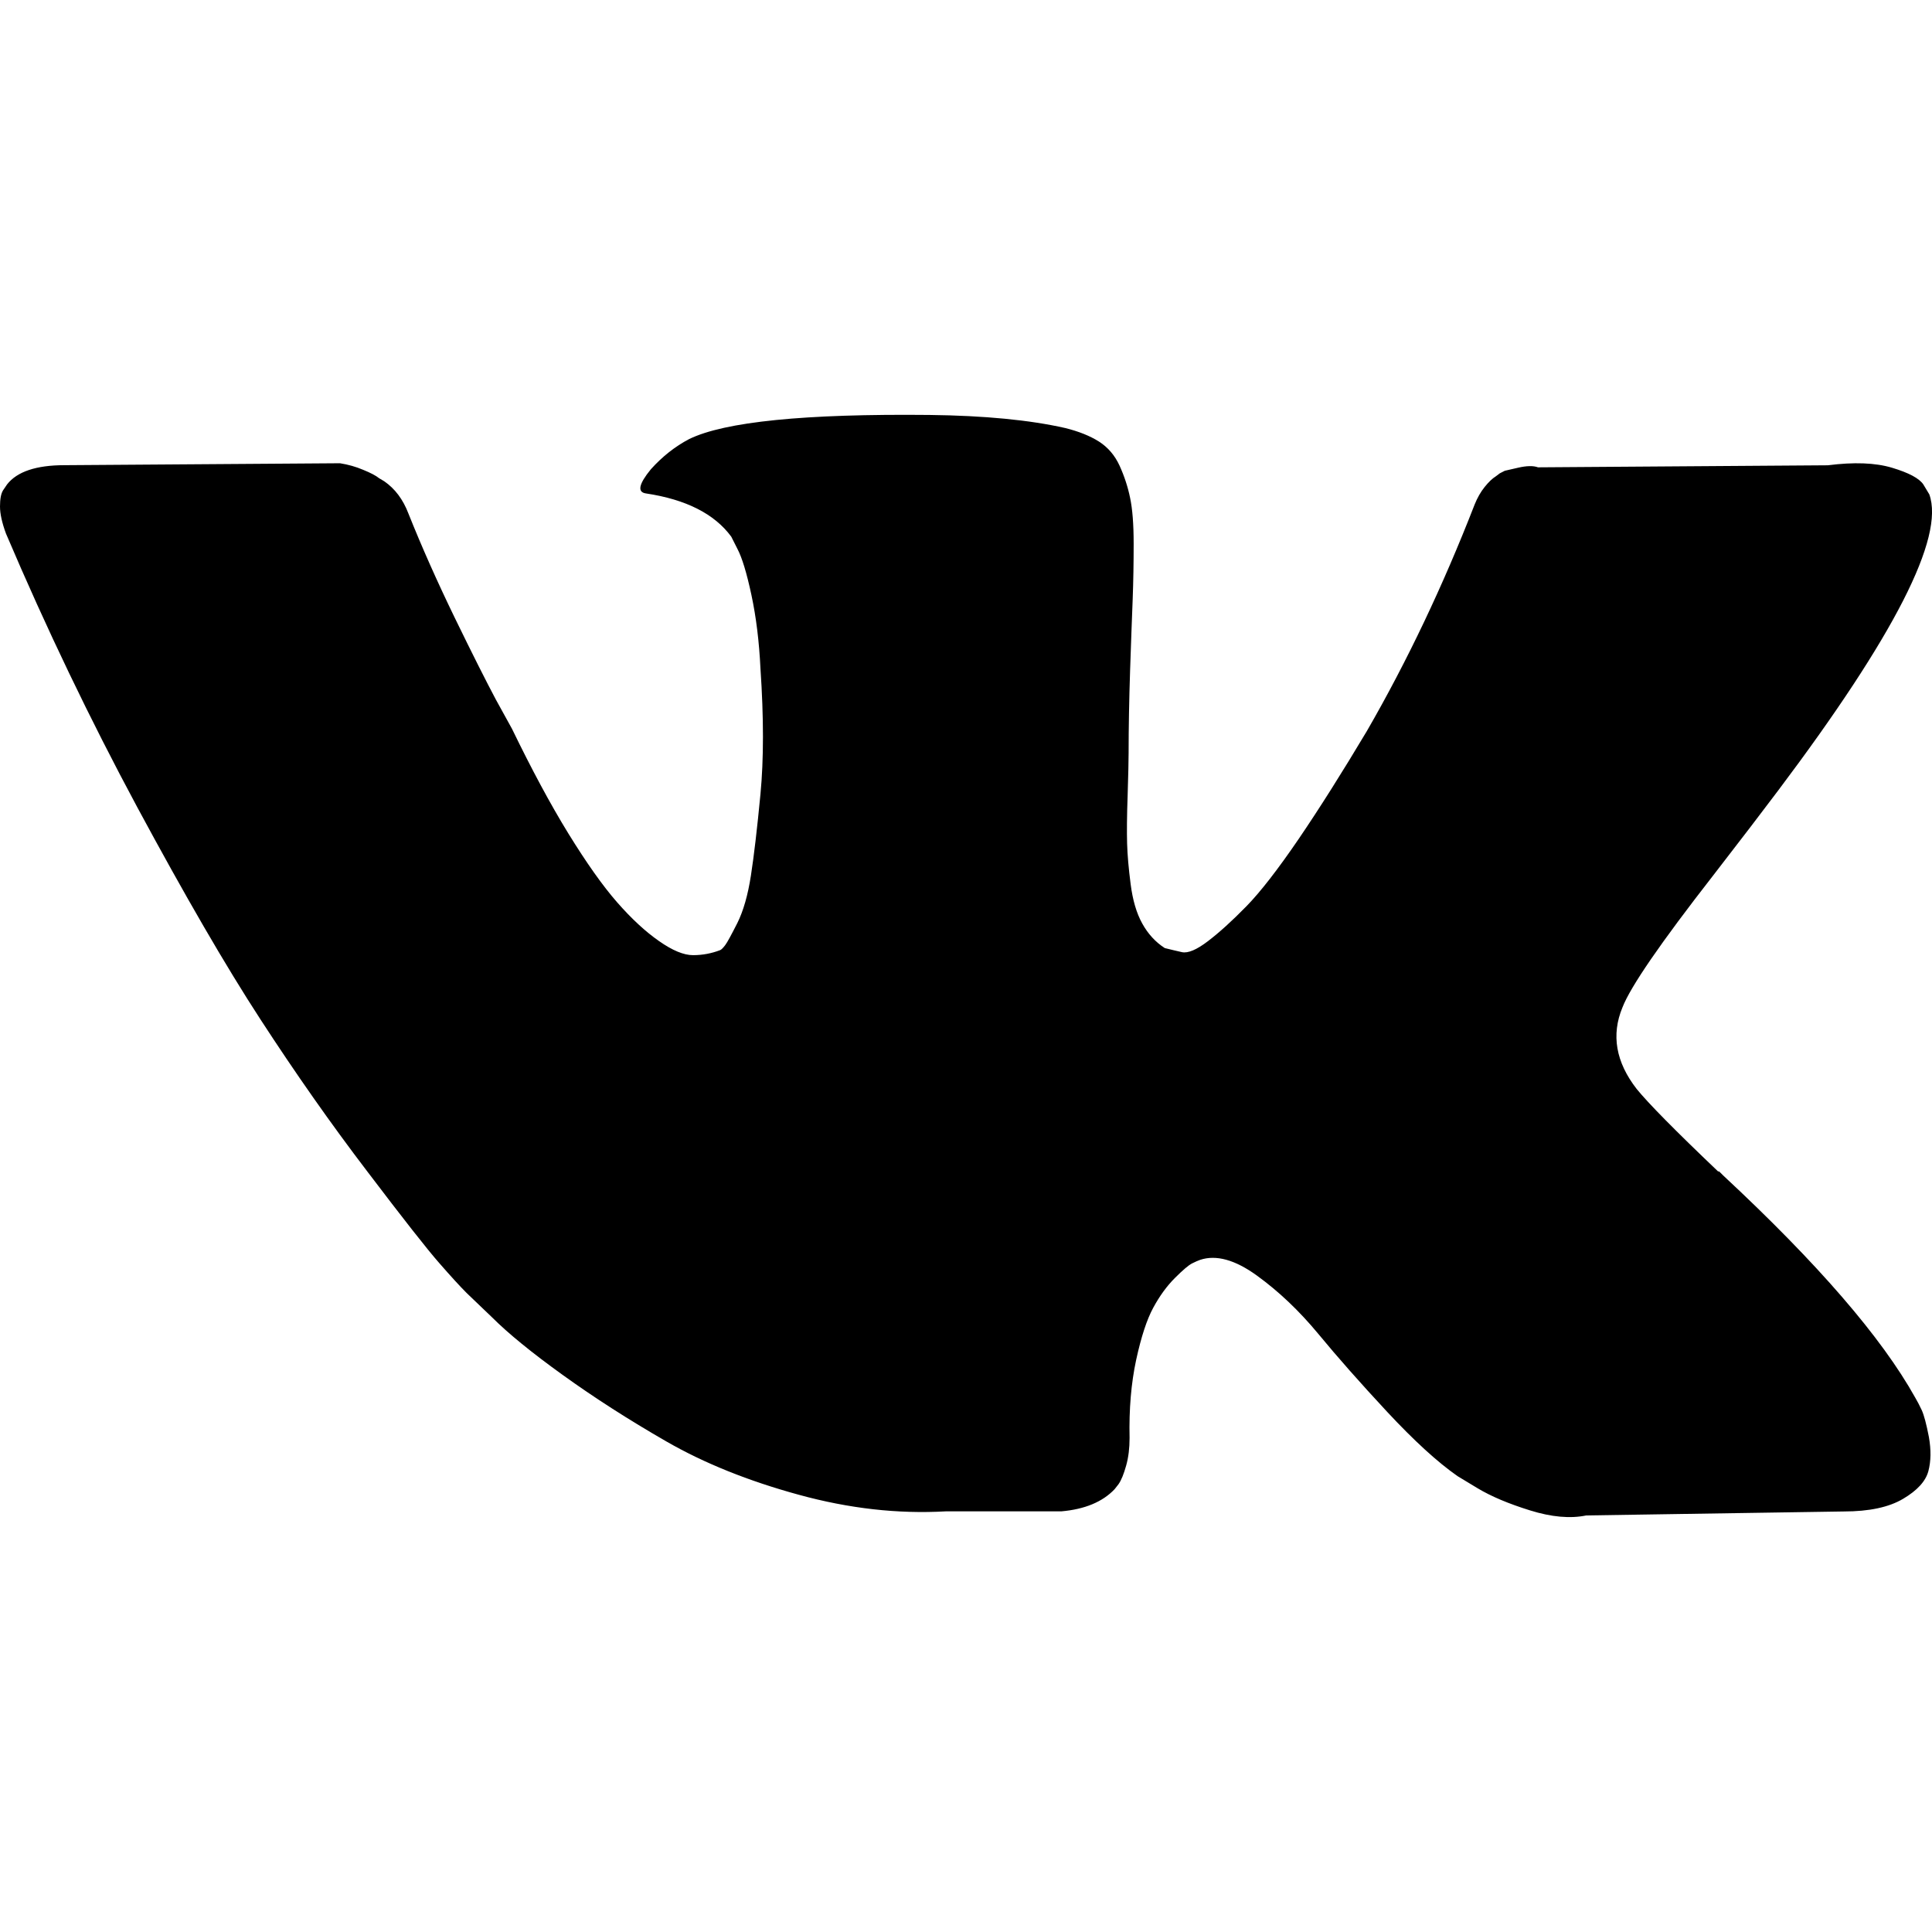 <svg width="18" height="18" viewBox="0 0 18 18" fill="none" xmlns="http://www.w3.org/2000/svg">
<g clip-path="url(#clip0)">
<path d="M17.905 13.139C17.883 13.092 17.863 13.054 17.844 13.022C17.531 12.46 16.934 11.77 16.054 10.951L16.035 10.932L16.026 10.923L16.016 10.914H16.007C15.607 10.533 15.354 10.276 15.248 10.145C15.054 9.895 15.01 9.642 15.116 9.386C15.191 9.192 15.473 8.783 15.96 8.158C16.216 7.827 16.419 7.562 16.569 7.362C17.65 5.925 18.119 5.006 17.975 4.606L17.919 4.513C17.881 4.457 17.785 4.405 17.628 4.358C17.472 4.311 17.272 4.304 17.029 4.335L14.329 4.354C14.286 4.338 14.223 4.339 14.142 4.358C14.061 4.377 14.02 4.386 14.02 4.386L13.973 4.41L13.936 4.438C13.905 4.457 13.87 4.49 13.833 4.536C13.795 4.583 13.764 4.638 13.739 4.7C13.445 5.456 13.111 6.159 12.736 6.809C12.505 7.196 12.293 7.532 12.099 7.817C11.905 8.101 11.743 8.31 11.612 8.444C11.48 8.579 11.362 8.686 11.255 8.768C11.149 8.849 11.068 8.883 11.012 8.871C10.956 8.858 10.903 8.846 10.852 8.833C10.765 8.777 10.695 8.7 10.642 8.604C10.588 8.507 10.553 8.385 10.534 8.238C10.515 8.091 10.504 7.965 10.501 7.859C10.498 7.752 10.499 7.602 10.506 7.409C10.512 7.215 10.515 7.084 10.515 7.015C10.515 6.778 10.52 6.52 10.529 6.242C10.539 5.964 10.546 5.744 10.553 5.581C10.559 5.419 10.562 5.247 10.562 5.066C10.562 4.885 10.551 4.742 10.529 4.639C10.508 4.536 10.475 4.436 10.431 4.339C10.387 4.243 10.323 4.168 10.239 4.114C10.155 4.061 10.05 4.019 9.925 3.988C9.594 3.913 9.172 3.872 8.66 3.866C7.498 3.854 6.751 3.929 6.42 4.091C6.289 4.16 6.17 4.254 6.064 4.372C5.951 4.51 5.936 4.585 6.017 4.597C6.392 4.653 6.657 4.788 6.813 5L6.87 5.113C6.913 5.194 6.957 5.338 7.001 5.544C7.045 5.75 7.073 5.978 7.085 6.228C7.116 6.684 7.116 7.074 7.085 7.399C7.054 7.724 7.024 7.977 6.996 8.158C6.968 8.339 6.926 8.486 6.87 8.599C6.813 8.711 6.776 8.78 6.757 8.805C6.738 8.83 6.723 8.846 6.71 8.852C6.629 8.883 6.545 8.899 6.457 8.899C6.37 8.899 6.264 8.855 6.139 8.767C6.014 8.68 5.884 8.56 5.75 8.407C5.615 8.253 5.464 8.039 5.295 7.765C5.126 7.49 4.952 7.165 4.77 6.79L4.62 6.518C4.527 6.343 4.399 6.089 4.236 5.754C4.074 5.42 3.93 5.097 3.805 4.784C3.755 4.653 3.68 4.553 3.58 4.484L3.533 4.456C3.502 4.431 3.452 4.405 3.383 4.377C3.315 4.348 3.243 4.328 3.168 4.316L0.6 4.334C0.338 4.334 0.159 4.394 0.066 4.513L0.028 4.569C0.009 4.6 0 4.65 0 4.719C0 4.787 0.019 4.872 0.056 4.972C0.431 5.853 0.839 6.702 1.279 7.521C1.72 8.339 2.102 8.999 2.427 9.498C2.752 9.998 3.083 10.47 3.421 10.913C3.758 11.357 3.981 11.641 4.091 11.766C4.2 11.891 4.286 11.985 4.348 12.047L4.583 12.272C4.733 12.422 4.953 12.602 5.244 12.811C5.534 13.02 5.856 13.227 6.209 13.43C6.562 13.633 6.973 13.798 7.441 13.926C7.91 14.055 8.366 14.106 8.81 14.081H9.887C10.106 14.062 10.272 13.993 10.384 13.875L10.421 13.828C10.447 13.791 10.47 13.733 10.492 13.655C10.514 13.577 10.524 13.491 10.524 13.397C10.518 13.128 10.539 12.886 10.585 12.671C10.632 12.455 10.685 12.293 10.745 12.183C10.804 12.074 10.871 11.982 10.946 11.907C11.021 11.832 11.074 11.787 11.106 11.771C11.137 11.755 11.162 11.745 11.181 11.738C11.33 11.688 11.507 11.737 11.71 11.884C11.913 12.031 12.104 12.212 12.282 12.427C12.46 12.643 12.674 12.885 12.924 13.154C13.174 13.422 13.392 13.622 13.58 13.753L13.767 13.866C13.892 13.941 14.055 14.01 14.255 14.072C14.454 14.134 14.629 14.15 14.779 14.119L17.178 14.082C17.416 14.082 17.6 14.042 17.731 13.964C17.863 13.886 17.941 13.8 17.966 13.707C17.991 13.613 17.992 13.507 17.971 13.388C17.948 13.269 17.926 13.186 17.905 13.139Z" fill="black"/>
</g>
<defs>
<clipPath id="clip0">
<rect width="18" height="18" fill="white"/>
</clipPath>
</defs>
</svg>
